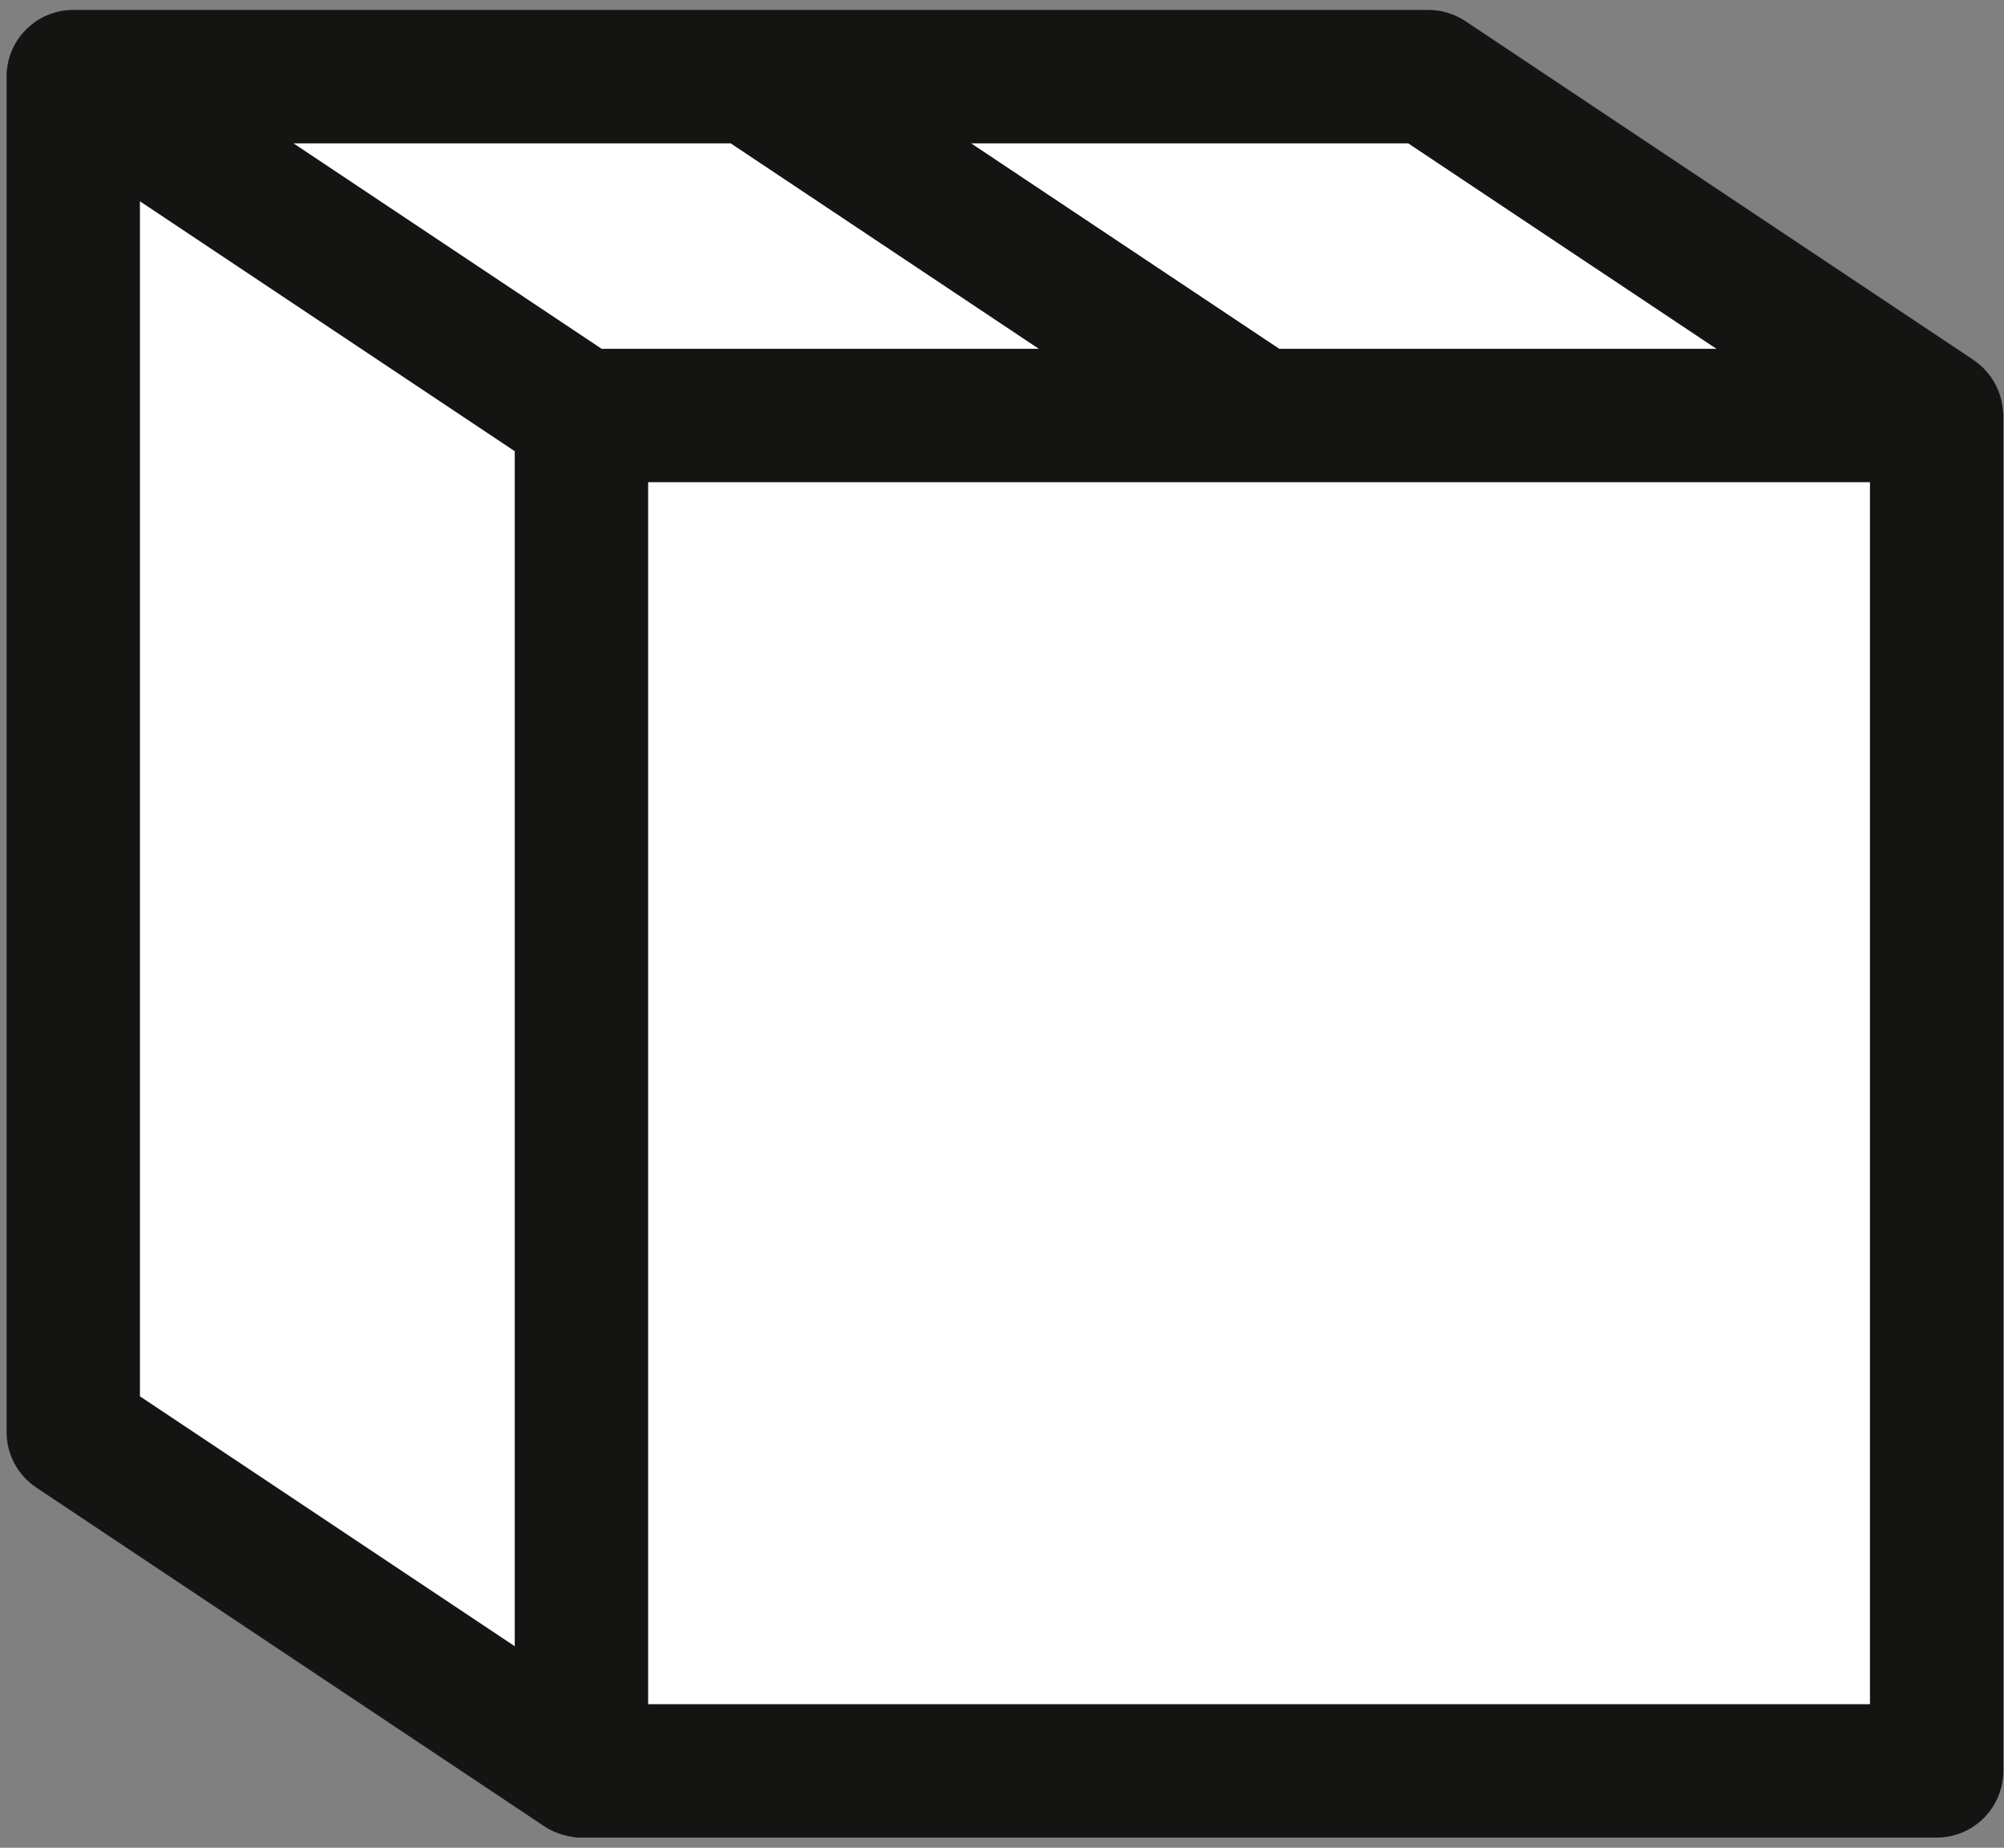 <?xml version="1.0" encoding="UTF-8"?>
<svg width="64px" height="59px" viewBox="0 0 64 59" version="1.1" xmlns="http://www.w3.org/2000/svg" xmlns:xlink="http://www.w3.org/1999/xlink">
    <rect x="0" y="0" width="64" height="59" fill="#808080" stroke="none"/>
    <title>Group</title>
    <g id="Page-1" stroke="none" stroke-width="1" fill="none" fill-rule="evenodd">
        <g id="Group">
            <g id="Group-4" fill="#141513">
                <path d="M63.92,12.795 C63.897,12.7 63.862,12.579 63.826,12.488 C63.809,12.445 63.789,12.404 63.77,12.363 C63.735,12.288 63.695,12.215 63.651,12.144 C63.627,12.105 63.603,12.067 63.577,12.03 C63.526,11.959 63.47,11.893 63.41,11.828 C63.383,11.799 63.359,11.769 63.331,11.741 C63.252,11.665 63.167,11.595 63.076,11.531 C63.062,11.521 63.049,11.508 63.034,11.498 L46.8,0.675 C46.45,0.442 46.039,0.317 45.619,0.317 L23.972,0.317 C23.97,0.317 23.967,0.317 23.964,0.317 L2.339,0.317 C1.821,0.317 1.346,0.502 0.977,0.81 C0.89,0.882 0.809,0.961 0.735,1.046 C0.409,1.42 0.212,1.906 0.21,2.438 C0.21,2.442 0.21,2.443 0.21,2.443 L0.21,43.596 L0.21,45.726 C0.21,46.438 0.566,47.103 1.158,47.498 L17.377,58.311 C17.378,58.311 17.379,58.312 17.38,58.313 L17.388,58.318 C17.492,58.387 17.6,58.443 17.711,58.492 C17.742,58.506 17.775,58.516 17.808,58.529 C17.898,58.564 17.99,58.593 18.083,58.614 C18.116,58.622 18.149,58.63 18.183,58.637 C18.311,58.66 18.434,58.676 18.436,58.676 L42.338,58.676 L61.848,58.676 C63.025,58.676 63.978,57.723 63.978,56.546 L63.978,13.267 C63.978,13.259 63.976,13.251 63.976,13.243 C63.974,13.111 63.927,12.824 63.92,12.795 Z" id="Path"></path>
            </g>
            <polygon id="Path" fill="#FFFFFF" points="20.699 54.416 59.719 54.416 59.719 15.397 20.699 15.397"></polygon>
            <polygon id="Path" fill="#FFFFFF" points="16.439 14.407 16.439 52.566 4.469 44.586 4.469 6.427"></polygon>
            <polygon id="Path" fill="#FFFFFF" points="23.334 4.577 33.174 11.137 19.214 11.137 9.374 4.577"></polygon>
            <polygon id="Path" fill="#FFFFFF" points="54.814 11.137 40.854 11.137 31.014 4.577 44.973 4.577"></polygon>
        </g>
    </g>
</svg>